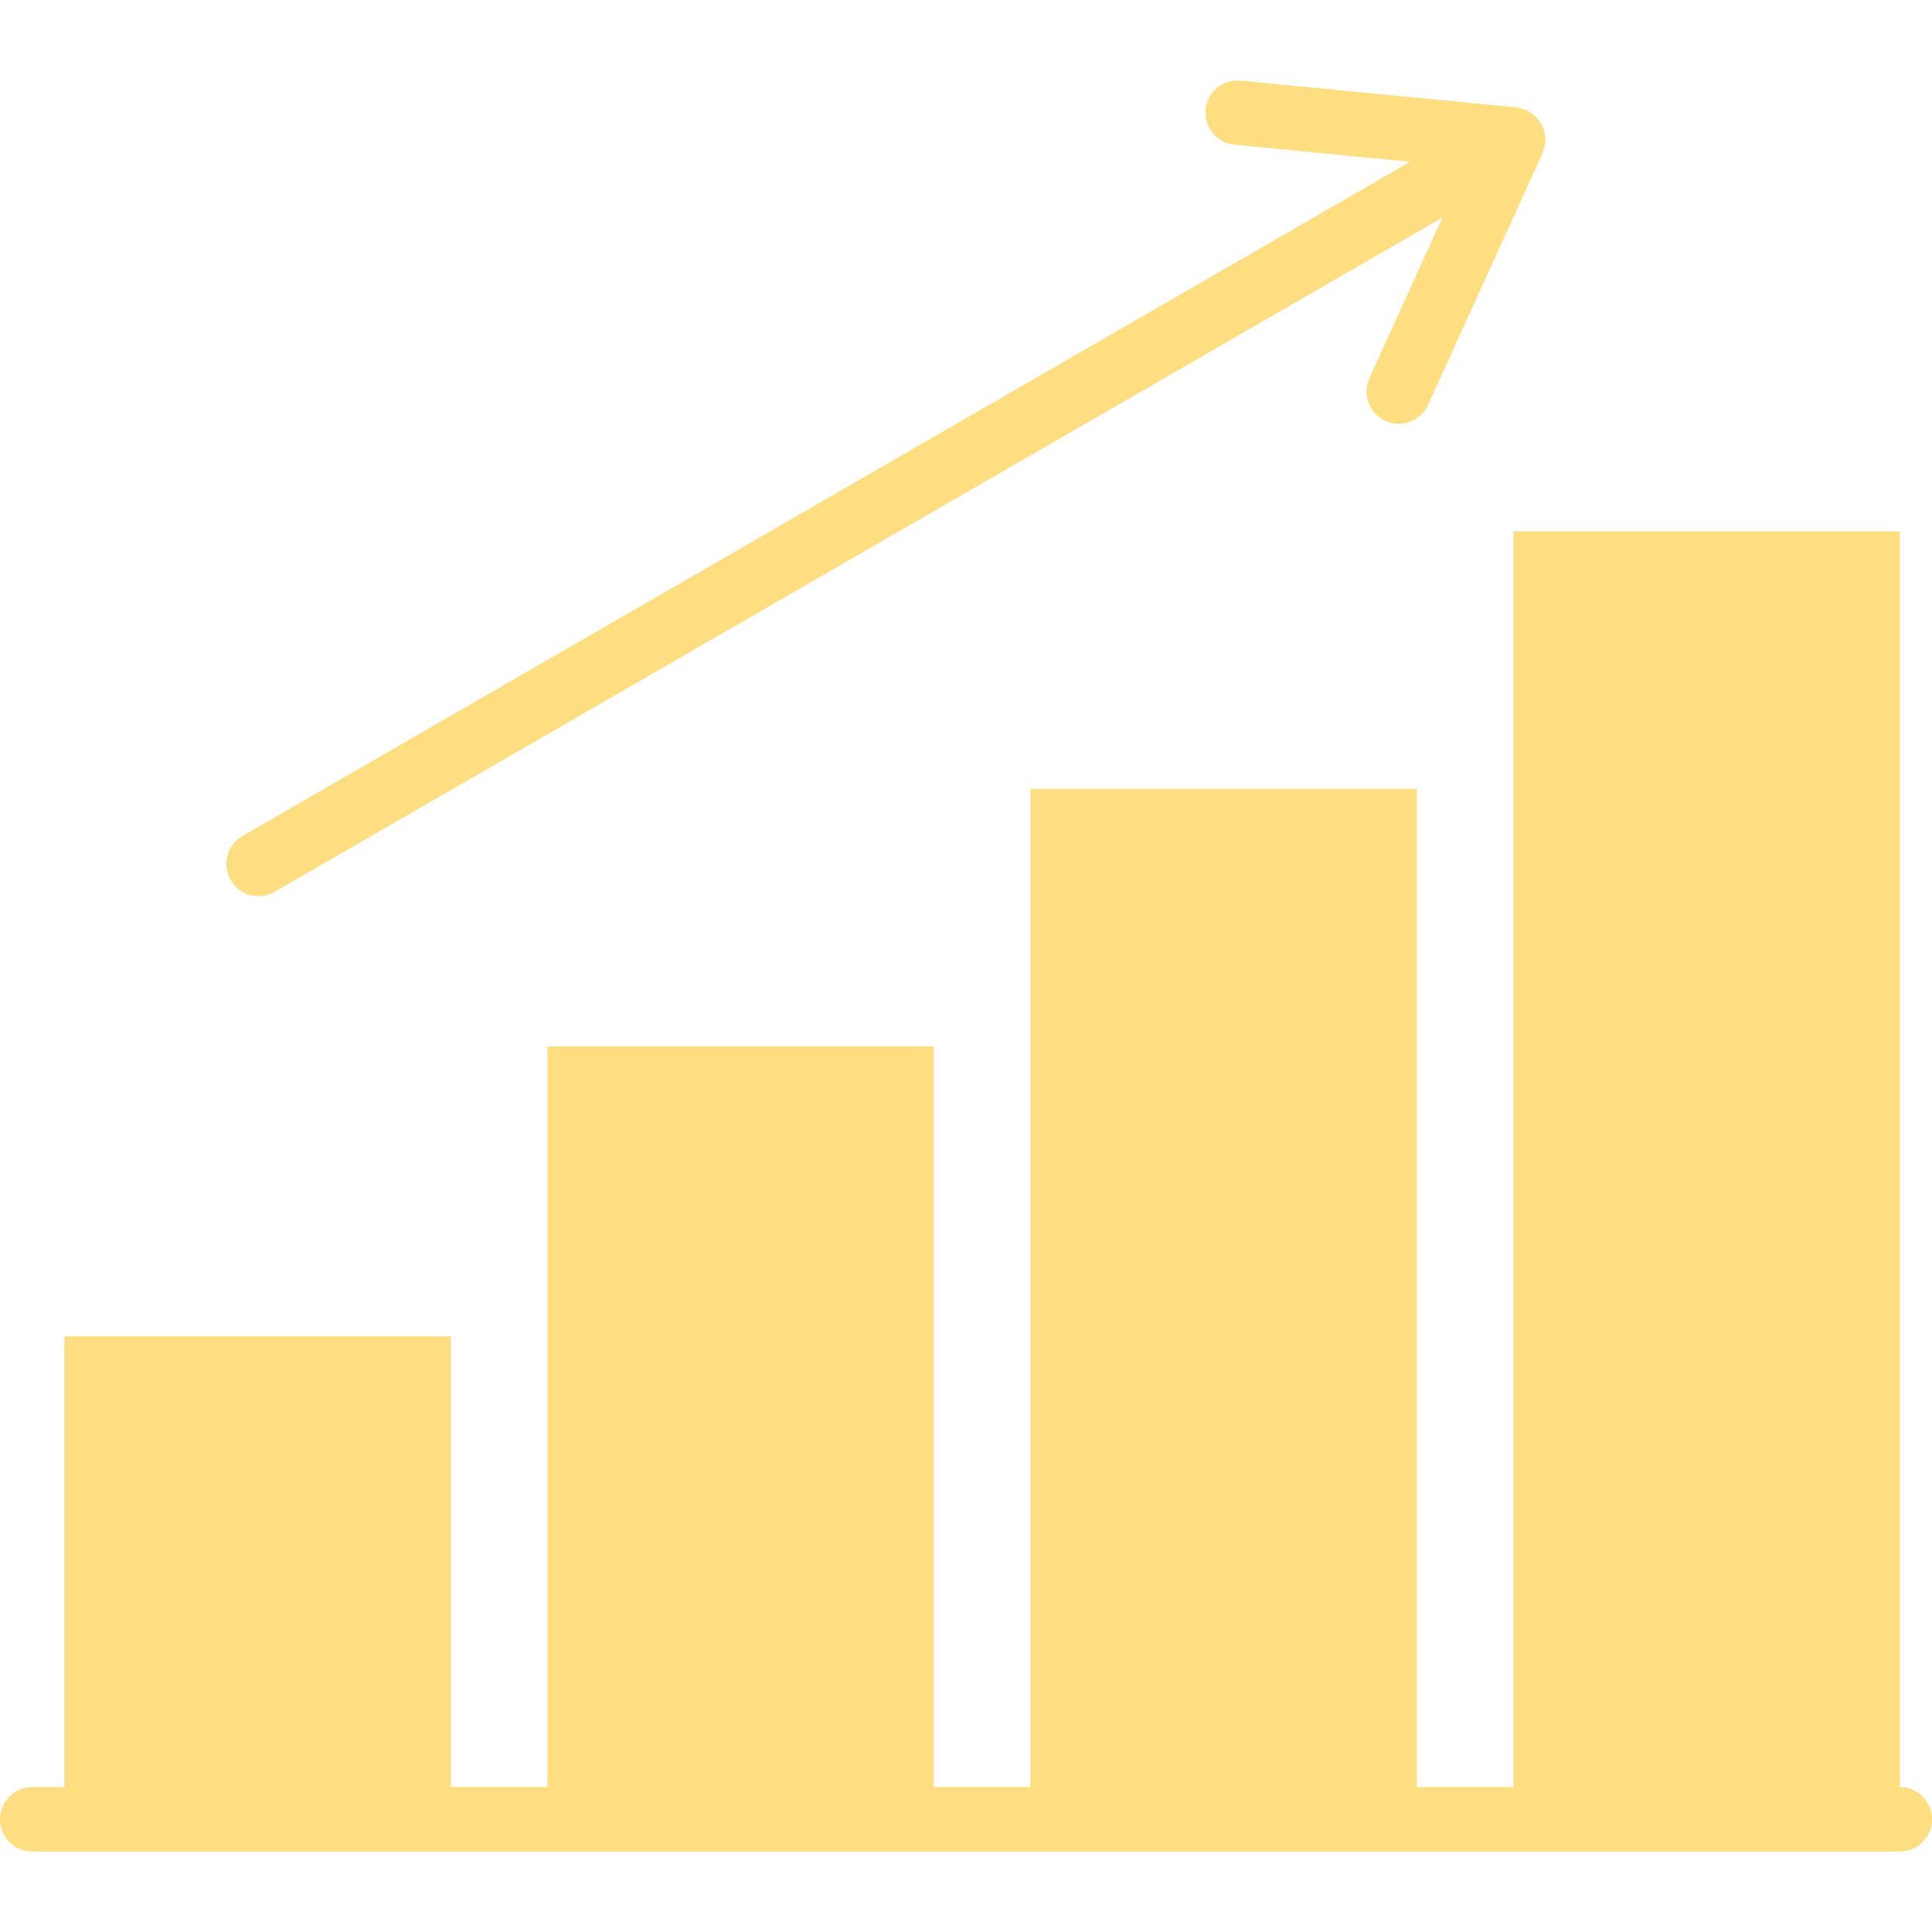 <svg width="80" height="80" viewBox="0 0 80 80" fill="none" xmlns="http://www.w3.org/2000/svg">
<path d="M78.667 74V22H62.667V74H58.667V32.667H42.667V74H38.667V43.333H22.667V74H18.667V55.333H2.667V74H1.333C0.597 74 0 74.596 0 75.333C0 76.071 0.597 76.667 1.333 76.667H2.667H18.667H22.667H38.667H42.667H58.667H62.667H78.667C79.403 76.667 80 76.071 80 75.333C80 74.596 79.403 74 78.667 74Z" fill="#FFDD81"/>
<path d="M10.707 37.107C10.932 37.107 11.163 37.049 11.372 36.928L59.731 9.008L56.704 15.661C56.399 16.332 56.695 17.123 57.365 17.427C57.544 17.509 57.732 17.547 57.917 17.547C58.424 17.547 58.908 17.256 59.132 16.765L63.881 6.325C63.896 6.292 63.893 6.256 63.905 6.221C63.931 6.151 63.951 6.083 63.964 6.008C63.971 5.971 63.992 5.94 63.995 5.901C63.996 5.885 63.989 5.872 63.991 5.856C63.993 5.805 63.988 5.759 63.985 5.708C63.981 5.635 63.969 5.565 63.953 5.492C63.943 5.441 63.94 5.389 63.923 5.34C63.907 5.292 63.879 5.252 63.857 5.205C63.84 5.175 63.84 5.139 63.821 5.107C63.803 5.075 63.771 5.056 63.749 5.025C63.721 4.984 63.7 4.94 63.667 4.903C63.632 4.863 63.588 4.835 63.548 4.799C63.493 4.749 63.439 4.704 63.377 4.664C63.336 4.637 63.299 4.608 63.253 4.585C63.239 4.579 63.231 4.565 63.216 4.559C63.183 4.544 63.147 4.547 63.113 4.535C63.04 4.508 62.968 4.489 62.892 4.476C62.857 4.469 62.829 4.449 62.793 4.447L51.377 3.34C50.637 3.265 49.992 3.807 49.921 4.537C49.849 5.271 50.387 5.923 51.119 5.993L58.393 6.699L10.039 34.619C9.4 34.987 9.183 35.803 9.551 36.44C9.797 36.868 10.245 37.107 10.707 37.107Z" fill="#FFDD81"/>
</svg>
